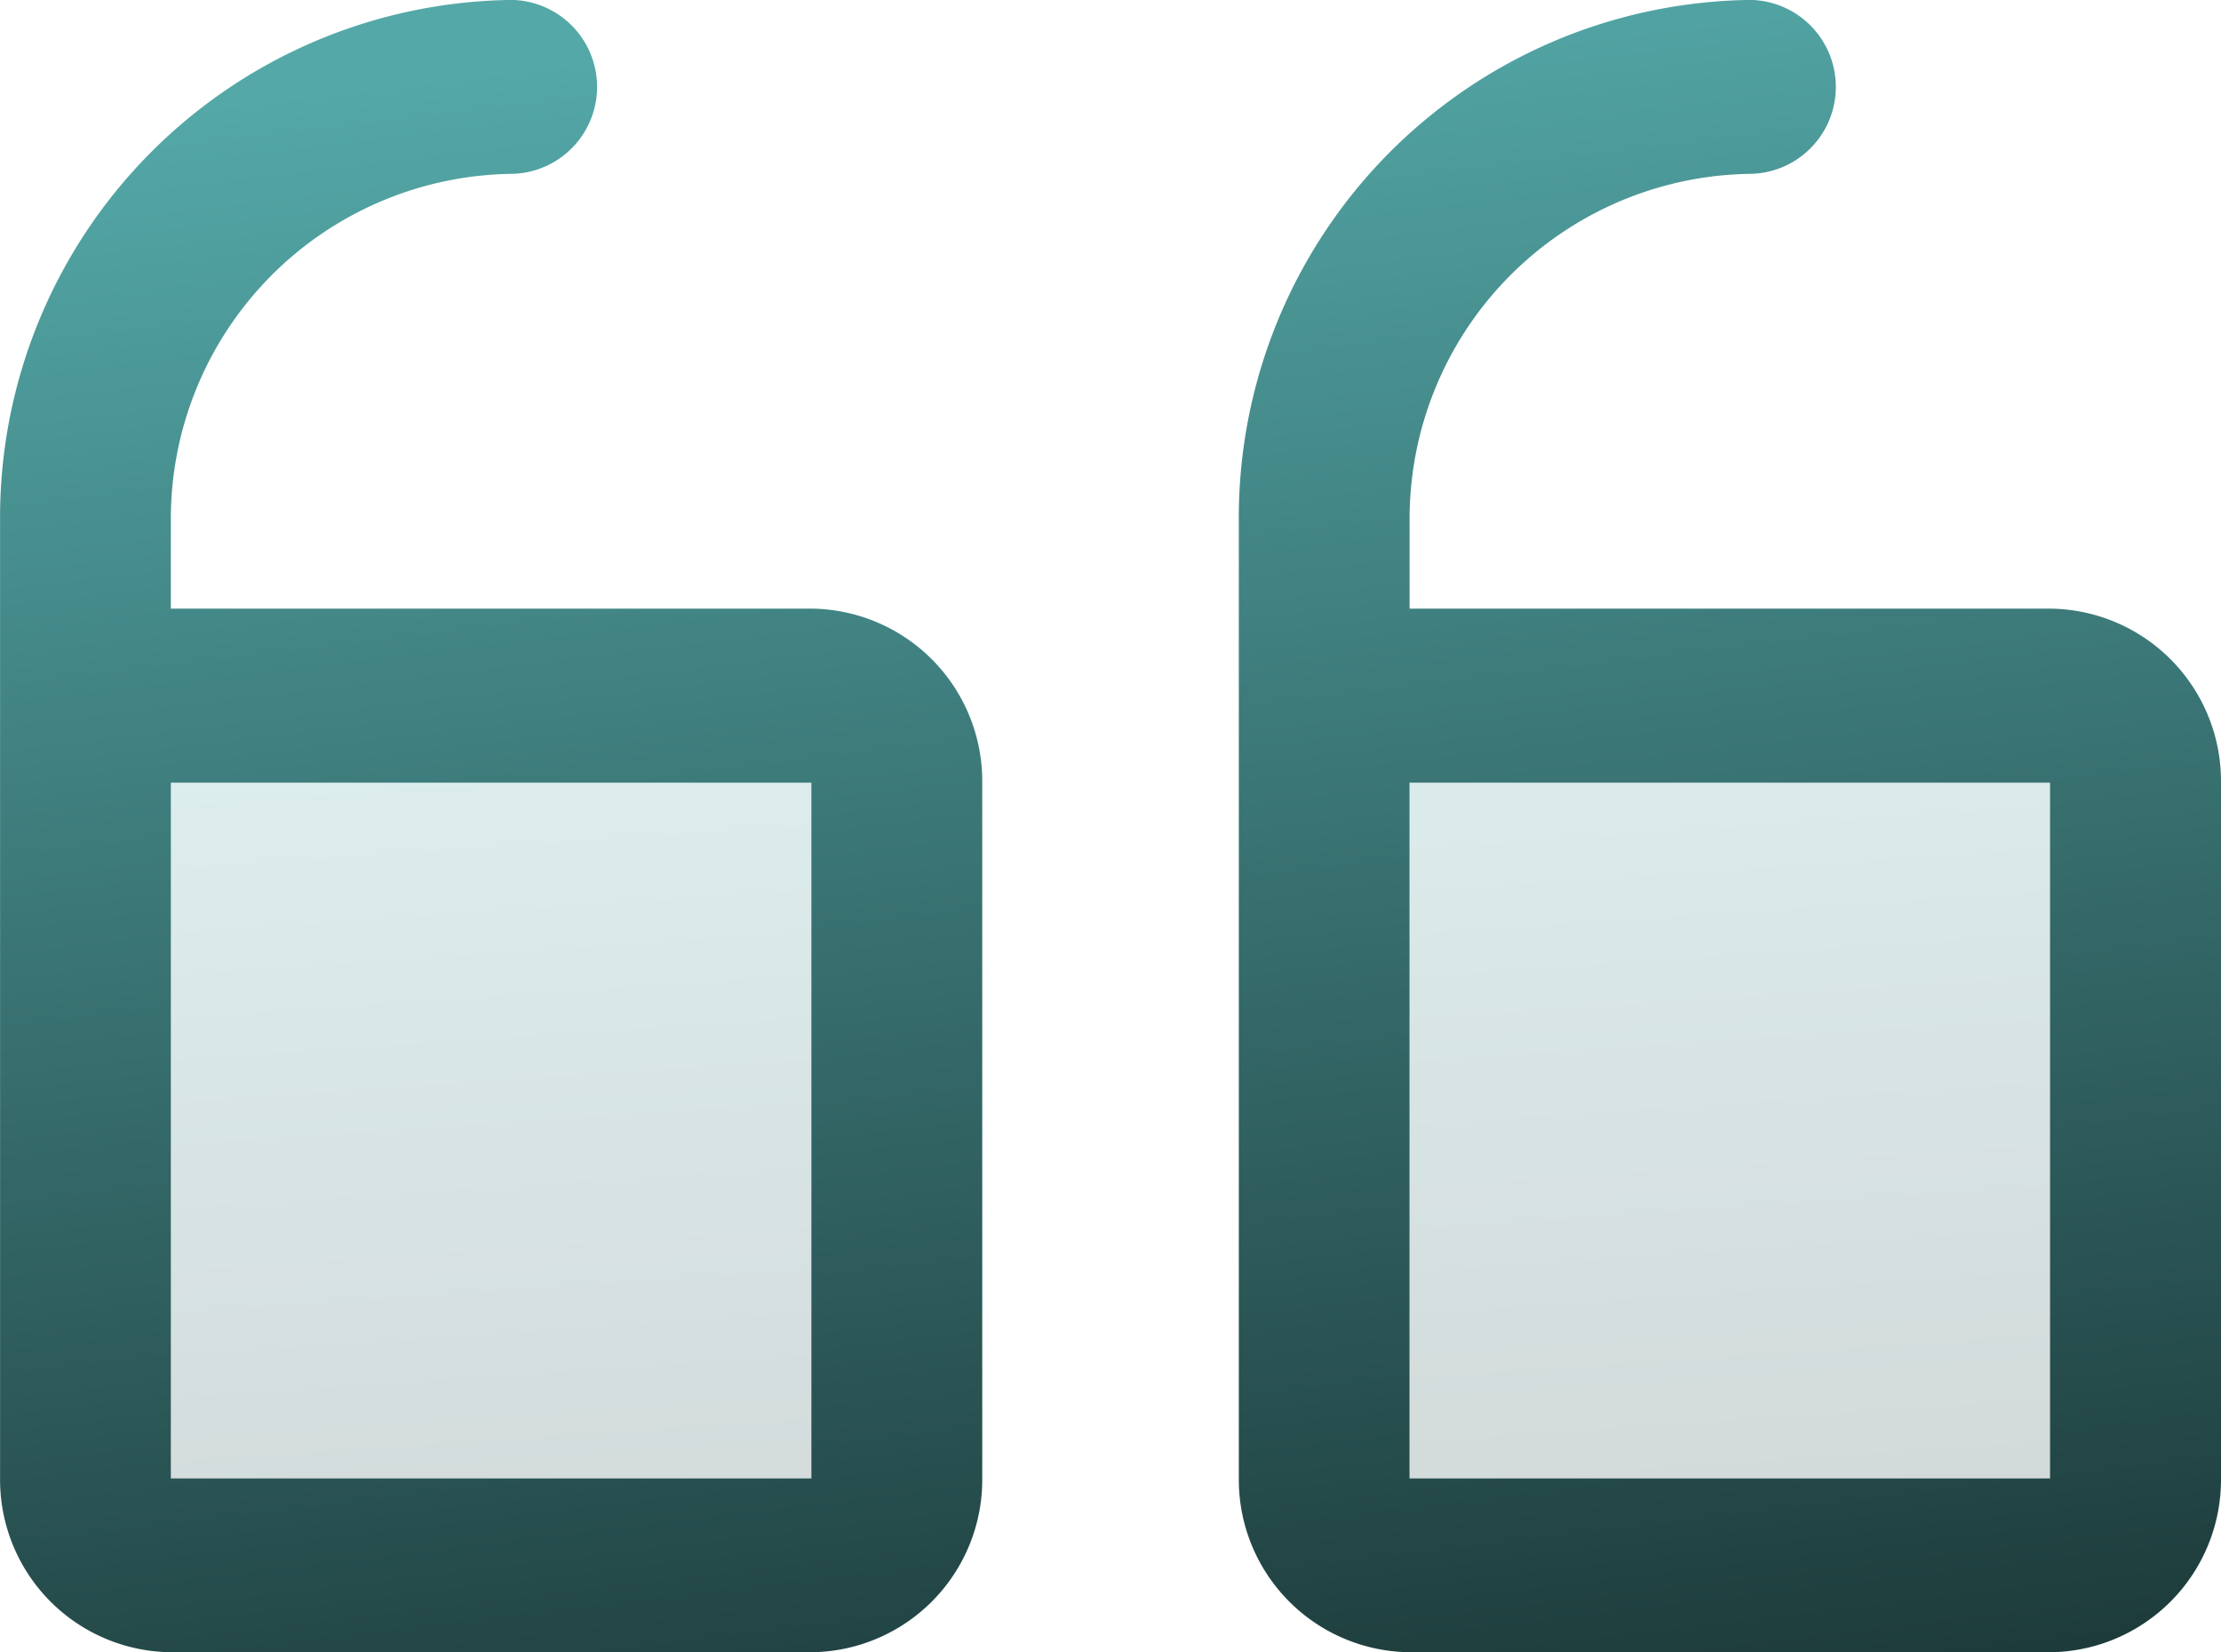 <svg xmlns="http://www.w3.org/2000/svg" xmlns:xlink="http://www.w3.org/1999/xlink" width="64.144" height="47.73" viewBox="0 0 64.144 47.73">
  <defs>
    <linearGradient id="linear-gradient" x1="0.242" y1="-0.595" x2="0.5" y2="1" gradientUnits="objectBoundingBox">
      <stop offset="0"/>
      <stop offset="1" stop-color="#54a8a8"/>
    </linearGradient>
  </defs>
  <g id="quotes-duotone-svgrepo-com" transform="translate(88.144 103.73) rotate(180)">
    <path id="Path_72711" data-name="Path 72711" d="M55.437,66.512V89.121H34.467A2.49,2.49,0,0,1,32,86.609v-20.1A2.49,2.49,0,0,1,34.467,64h18.5A2.49,2.49,0,0,1,55.437,66.512ZM88.743,64H70.24a2.49,2.49,0,0,0-2.467,2.512v20.1a2.49,2.49,0,0,0,2.467,2.512H91.21V66.512A2.49,2.49,0,0,0,88.743,64Z" transform="translate(-5.533 -5.488)" opacity="0.2" fill="url(#linear-gradient)"/>
    <path id="Path_72712" data-name="Path 72712" d="M47.437,56h-18.5A4.985,4.985,0,0,0,24,61.024v20.1a4.985,4.985,0,0,0,4.934,5.024h18.5v2.512a9.971,9.971,0,0,1-9.868,10.048,2.513,2.513,0,0,0,0,5.024,14.956,14.956,0,0,0,14.8-15.073V61.024A4.985,4.985,0,0,0,47.437,56Zm0,25.121h-18.5v-20.1h18.5ZM83.21,56h-18.5a4.985,4.985,0,0,0-4.934,5.024v20.1a4.985,4.985,0,0,0,4.934,5.024h18.5v2.512a9.971,9.971,0,0,1-9.868,10.048,2.513,2.513,0,0,0,0,5.024,14.956,14.956,0,0,0,14.8-15.073V61.024A4.985,4.985,0,0,0,83.21,56Zm0,25.121h-18.5v-20.1h18.5Z" transform="translate(0 0)" fill="url(#linear-gradient)"/>
  </g>
</svg>
